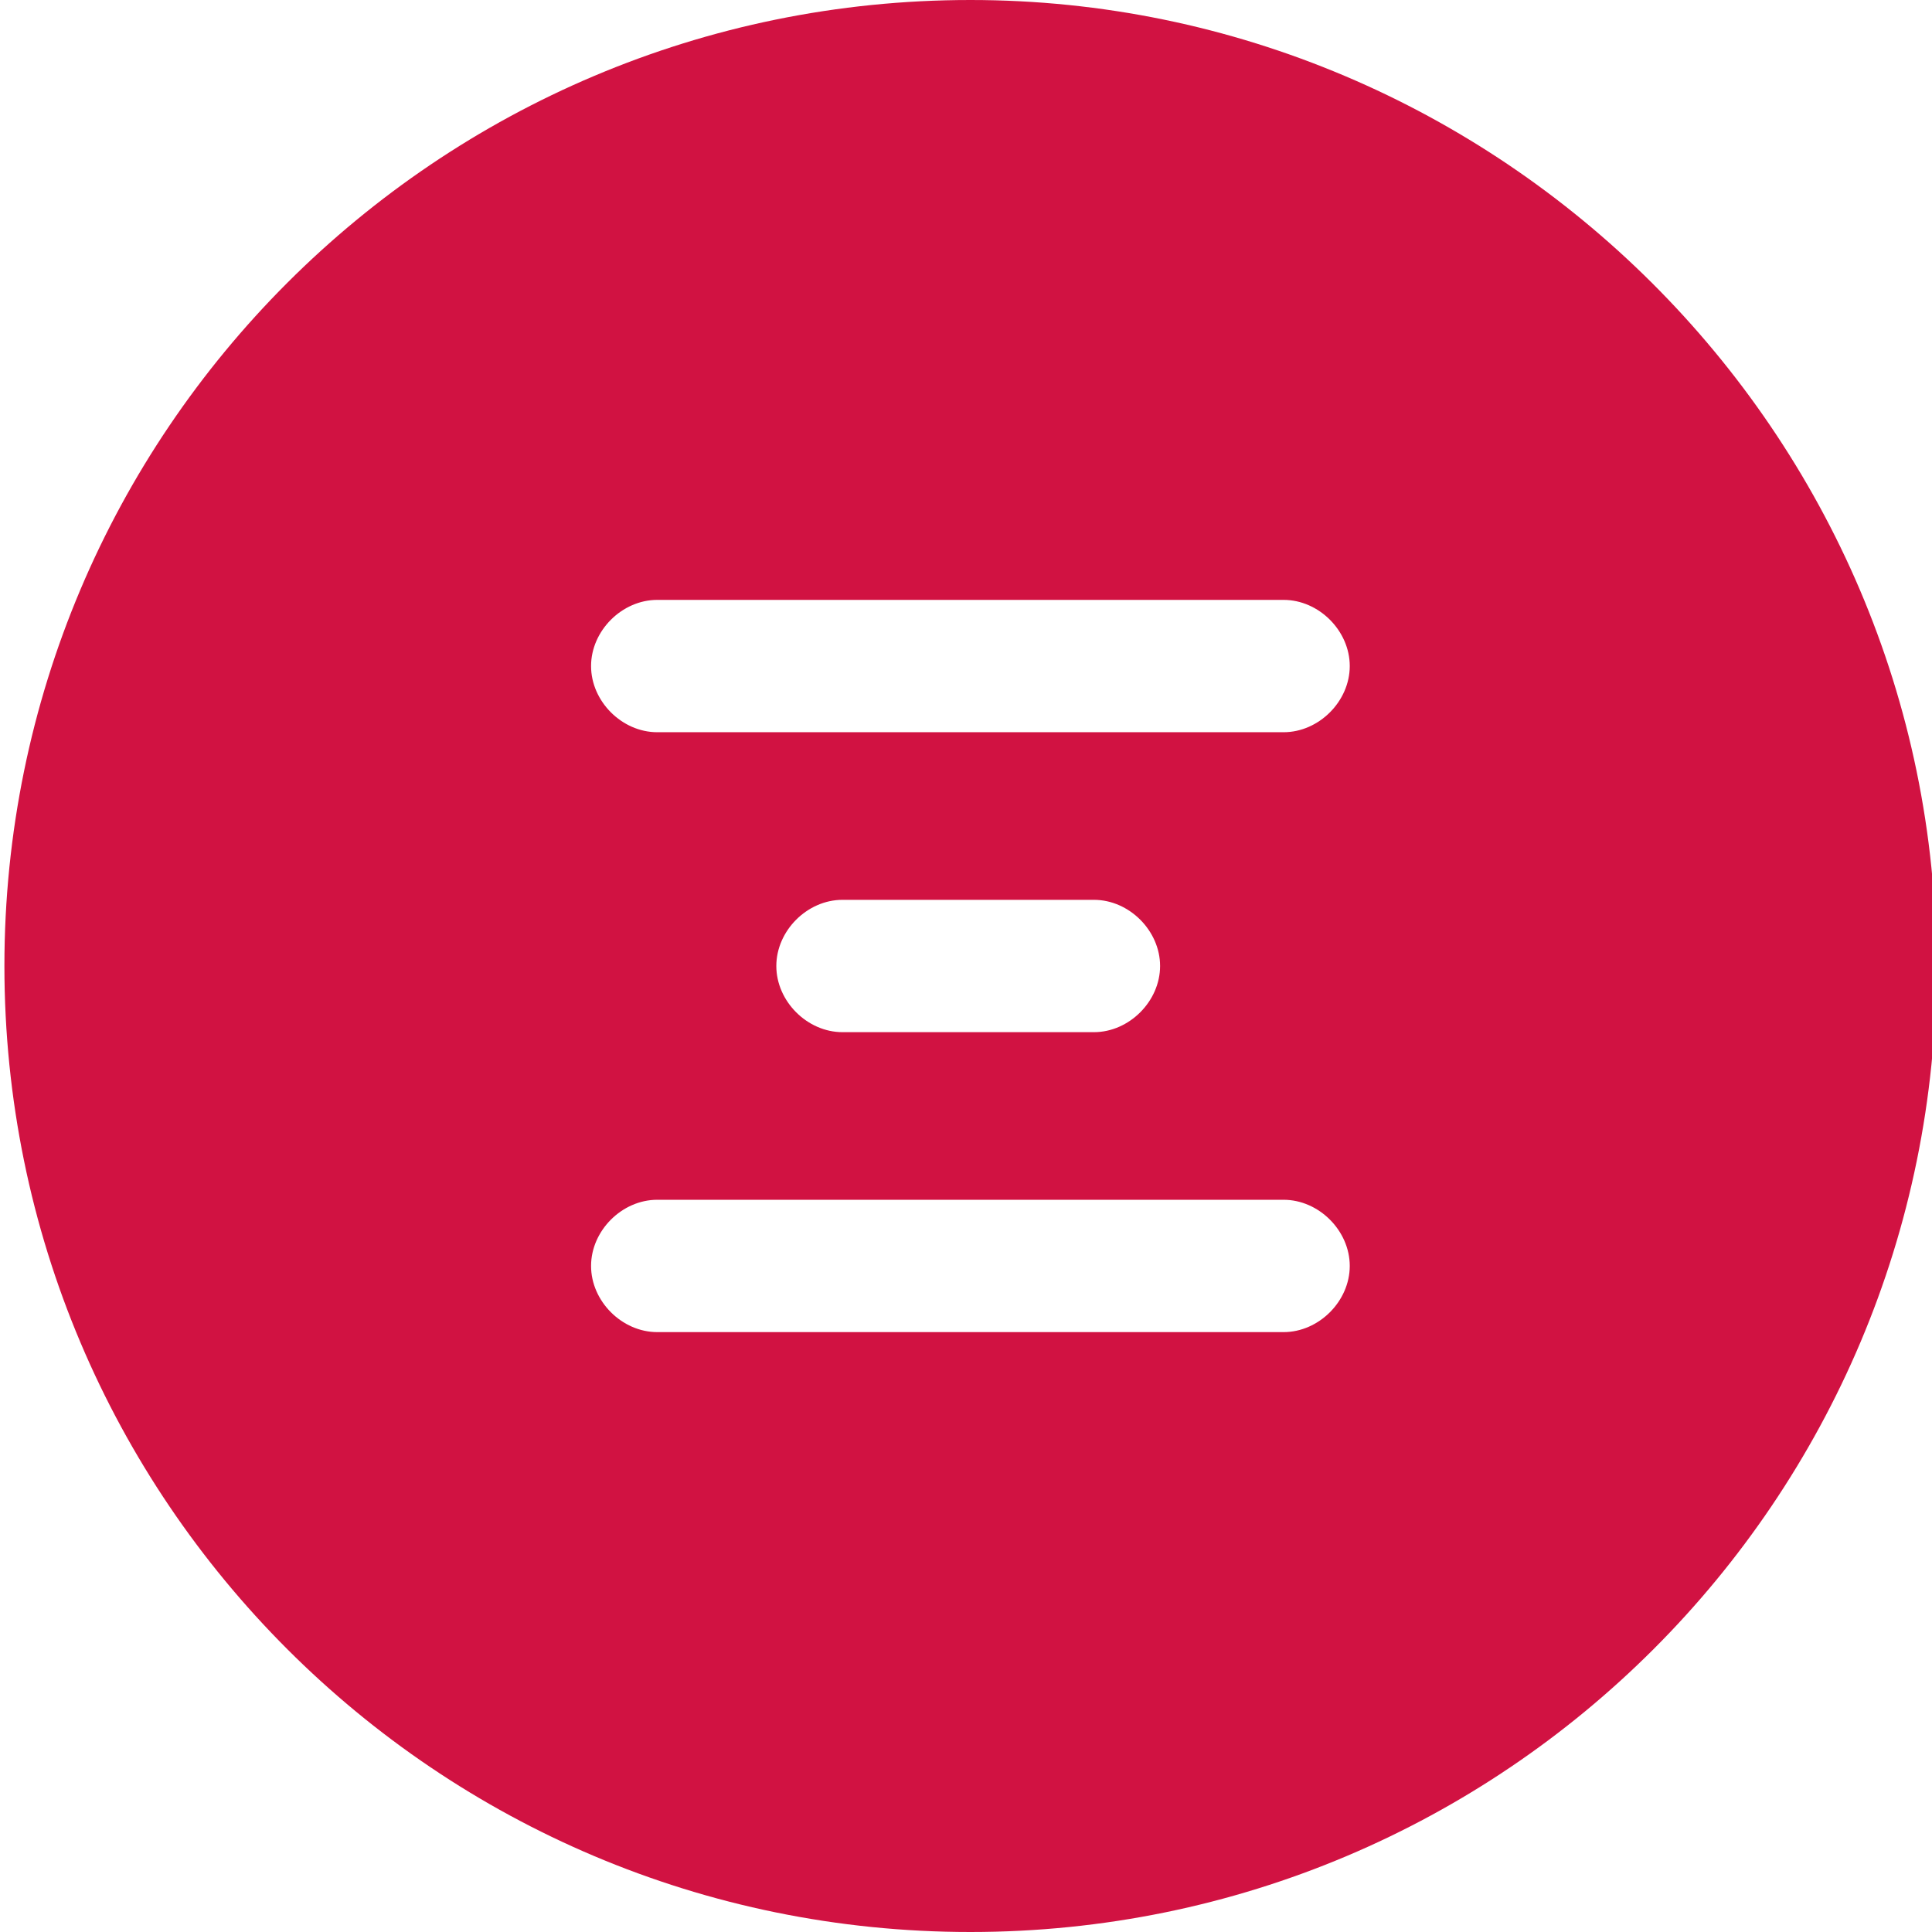 <?xml version="1.0" encoding="utf-8"?>
<!-- Generator: Adobe Illustrator 21.0.2, SVG Export Plug-In . SVG Version: 6.00 Build 0)  -->
<svg version="1.1" id="Layer_1" xmlns="http://www.w3.org/2000/svg" xmlns:xlink="http://www.w3.org/1999/xlink" x="0px" y="0px"
	 viewBox="0 0 43.8 43.8" style="enable-background:new 0 0 43.8 43.8;" xml:space="preserve">
<style type="text/css">
	.st0{fill:#D11242;}
</style>
<title>Artboard 1</title>
<path class="st0" d="M22,0C9.9,0,0.1,9.8,0.1,21.9S9.9,43.8,22,43.8c12.1,0,21.9-9.8,21.9-21.9S34,0,22,0z M29.1,27.2
	c0.8,0,1.5,0.7,1.5,1.5c0,0.8-0.7,1.5-1.5,1.5H14.9c-0.8,0-1.5-0.7-1.5-1.5c0-0.8,0.7-1.5,1.5-1.5H29.1z M17.6,21.9
	c0-0.8,0.7-1.5,1.5-1.5h5.7c0.8,0,1.5,0.7,1.5,1.5c0,0.8-0.7,1.5-1.5,1.5h-5.7C18.3,23.4,17.6,22.7,17.6,21.9z M29.1,16.6H14.9
	c-0.8,0-1.5-0.7-1.5-1.5c0-0.8,0.7-1.5,1.5-1.5h14.2c0.8,0,1.5,0.7,1.5,1.5C30.6,15.9,29.9,16.6,29.1,16.6z"/>
</svg>
